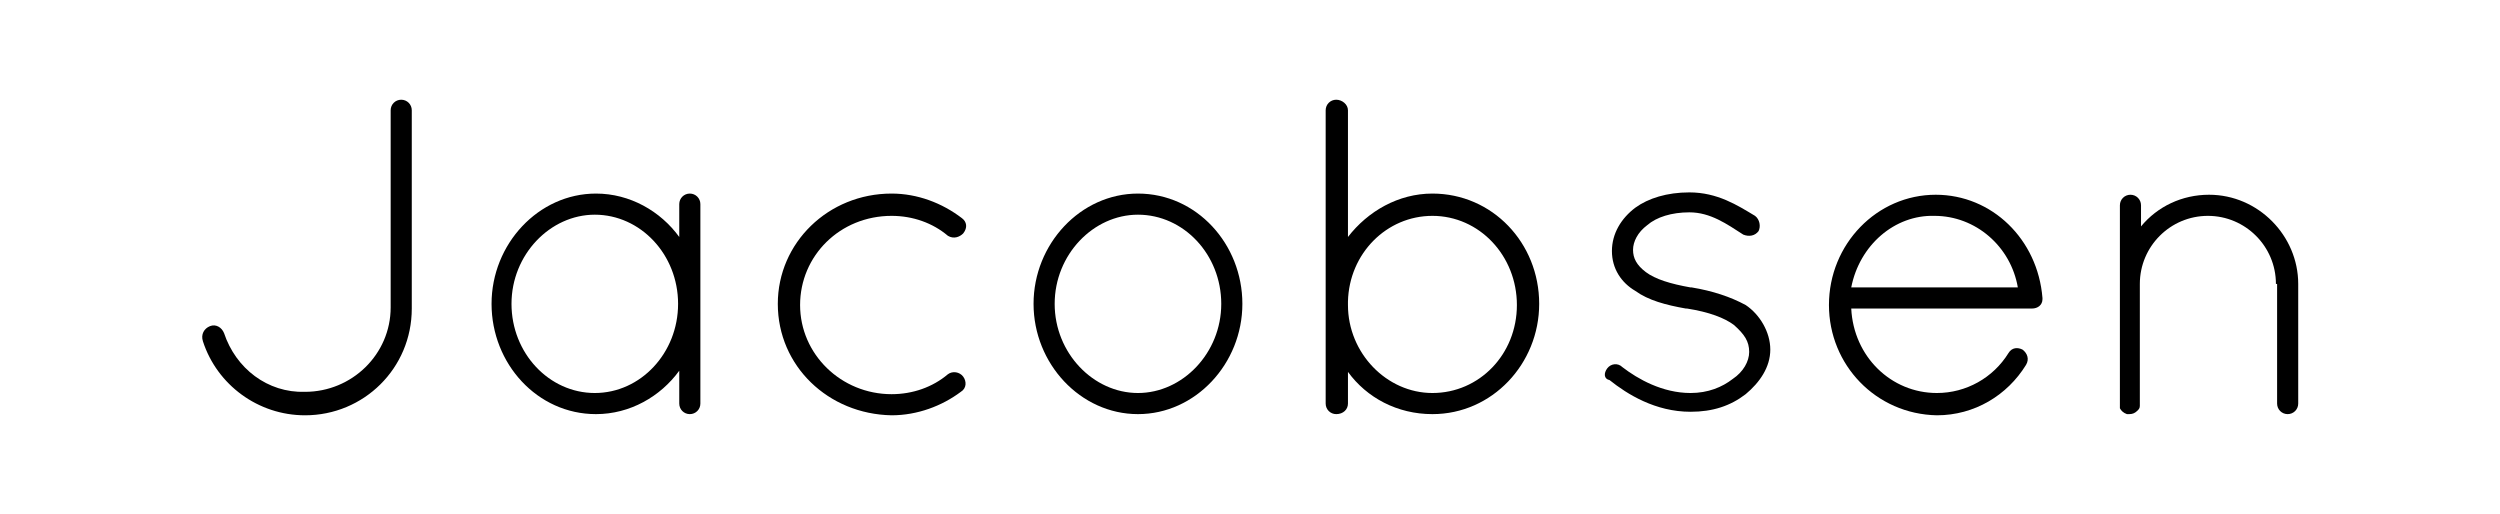 <?xml version="1.0" encoding="utf-8"?>
<!-- Generator: Adobe Illustrator 26.0.3, SVG Export Plug-In . SVG Version: 6.00 Build 0)  -->
<svg version="1.1" id="Layer_1" xmlns="http://www.w3.org/2000/svg" xmlns:xlink="http://www.w3.org/1999/xlink" x="0px" y="0px"
	 viewBox="0 0 213.1 43.8" style="enable-background:new 0 0 213.1 43.8;" xml:space="preserve">
<g>
	<path d="M17.9,27.8c0.5-0.2,1,0.1,1.2,0.6c1,3,3.7,5.1,6.9,5c4,0,7.3-3.2,7.3-7.2V9.4c0-0.5,0.4-0.9,0.9-0.9s0.9,0.4,0.9,0.9v16.9
		c0,5.1-4.1,9.1-9.1,9.1c-4,0-7.5-2.6-8.7-6.3C17.1,28.5,17.4,28,17.9,27.8z"/>
	<path d="M59.7,17.4v17c0,0.5-0.4,0.9-0.9,0.9s-0.9-0.4-0.9-0.9v-2.8c-1.6,2.2-4.2,3.7-7.1,3.7c-5,0-8.9-4.3-8.9-9.4
		c0-5.1,4-9.4,8.9-9.4c2.9,0,5.5,1.5,7.1,3.7v-2.8c0-0.5,0.4-0.9,0.9-0.9S59.7,16.9,59.7,17.4z M57.8,25.9c0-4.2-3.2-7.6-7.1-7.6
		c-3.8,0-7.1,3.4-7.1,7.6c0,4.2,3.2,7.6,7.1,7.6C54.6,33.5,57.8,30.1,57.8,25.9z"/>
	<path d="M66.3,25.9c0-5.2,4.3-9.4,9.7-9.4c2.2,0,4.3,0.8,6,2.1c0.4,0.3,0.5,0.8,0.1,1.3c-0.3,0.3-0.8,0.5-1.3,0.2
		c-1.3-1.1-3-1.7-4.8-1.7c-4.4,0-7.8,3.4-7.8,7.6c0,4.2,3.5,7.6,7.8,7.6c1.8,0,3.5-0.6,4.8-1.7c0.4-0.3,1-0.2,1.3,0.2
		c0.3,0.4,0.3,1-0.2,1.3c-1.6,1.2-3.7,2-5.9,2C70.6,35.3,66.3,31.2,66.3,25.9z"/>
	<path d="M97,16.5c5,0,8.9,4.3,8.9,9.4c0,5.1-4,9.4-8.9,9.4c-4.9,0-8.9-4.3-8.9-9.4C88.1,20.8,92.1,16.5,97,16.5z M97,33.5
		c3.8,0,7.1-3.4,7.1-7.6s-3.2-7.6-7.1-7.6c-3.8,0-7.1,3.4-7.1,7.6S93.2,33.5,97,33.5z"/>
	<path d="M113,26.3V26v-0.4V9.4c0-0.5,0.4-0.9,0.9-0.9c0.5,0,1,0.4,1,0.9v10.8c1.7-2.2,4.3-3.7,7.2-3.7c5.1,0,9.1,4.2,9.1,9.4
		c0,5.1-4,9.4-9.1,9.4c-3,0-5.6-1.4-7.2-3.6v2.7c0,0.5-0.4,0.9-1,0.9c-0.5,0-0.9-0.4-0.9-0.9V26.3z M114.9,26c0,4.1,3.3,7.5,7.2,7.5
		c4,0,7.2-3.3,7.2-7.5c0-4.2-3.2-7.6-7.2-7.6c-3.9,0-7.1,3.2-7.2,7.3V26z"/>
	<path d="M137,31.4c0.3-0.4,0.9-0.5,1.3-0.1c1.3,1,3.4,2.2,5.8,2.2c1.5,0,2.7-0.5,3.6-1.2c0.9-0.6,1.4-1.5,1.4-2.3
		c0-0.9-0.4-1.5-1.3-2.3c-0.8-0.6-2.1-1.1-4-1.4l-0.1,0c-1.7-0.3-3.2-0.7-4.3-1.5c-1.2-0.7-2-1.9-2-3.4c0-1.5,0.8-2.8,2-3.7
		c1.1-0.8,2.7-1.3,4.6-1.3c2.4,0,4.1,1.1,5.6,2c0.4,0.3,0.5,0.9,0.3,1.3c-0.3,0.4-0.8,0.5-1.3,0.3c-1.4-0.9-2.8-1.9-4.6-1.9
		c-1.5,0-2.8,0.4-3.6,1.1c-0.8,0.6-1.2,1.4-1.2,2.1s0.3,1.3,1.1,1.9c0.8,0.6,2.1,1,3.8,1.3h0.1c1.8,0.3,3.3,0.8,4.6,1.5
		c1.2,0.8,2.1,2.3,2.1,3.8s-0.9,2.8-2.1,3.8c-1.3,1-2.8,1.5-4.7,1.5c-3,0-5.4-1.5-6.9-2.7C136.7,32.3,136.7,31.8,137,31.4z"/>
	<path d="M155.9,26c0-5.2,4.1-9.4,9.1-9.4c4.8,0,8.7,3.8,9.1,8.8v0v0.1c0,0.5-0.4,0.8-0.9,0.8h-15.4c0.2,4.1,3.4,7.2,7.3,7.2
		c2.5,0,4.8-1.3,6.1-3.4c0.3-0.5,0.8-0.5,1.2-0.3c0.4,0.3,0.6,0.8,0.3,1.3c-1.6,2.6-4.4,4.3-7.6,4.3C159.9,35.3,155.9,31.1,155.9,26
		z M157.8,24.5h14.2c-0.6-3.5-3.6-6.1-7.1-6.1C161.5,18.3,158.5,20.9,157.8,24.5z"/>
	<path d="M194,24.2c0-3.2-2.6-5.8-5.8-5.8c-3.2,0-5.8,2.6-5.8,5.8v10.2v0.2c0,0.2-0.1,0.3-0.2,0.4c-0.2,0.2-0.4,0.3-0.7,0.3h-0.2
		c-0.3-0.1-0.5-0.3-0.6-0.5c0,0,0-0.1,0-0.1s0-0.1,0-0.1v-0.2V24.2v-0.3v-6.4c0-0.5,0.4-0.9,0.9-0.9c0.5,0,0.9,0.4,0.9,0.9v1.8
		c1.4-1.7,3.5-2.7,5.8-2.7c4.2,0,7.6,3.5,7.6,7.6v10.2c0,0.5-0.4,0.9-0.9,0.9s-0.9-0.4-0.9-0.9V24.2z"/>
</g>
</svg>

